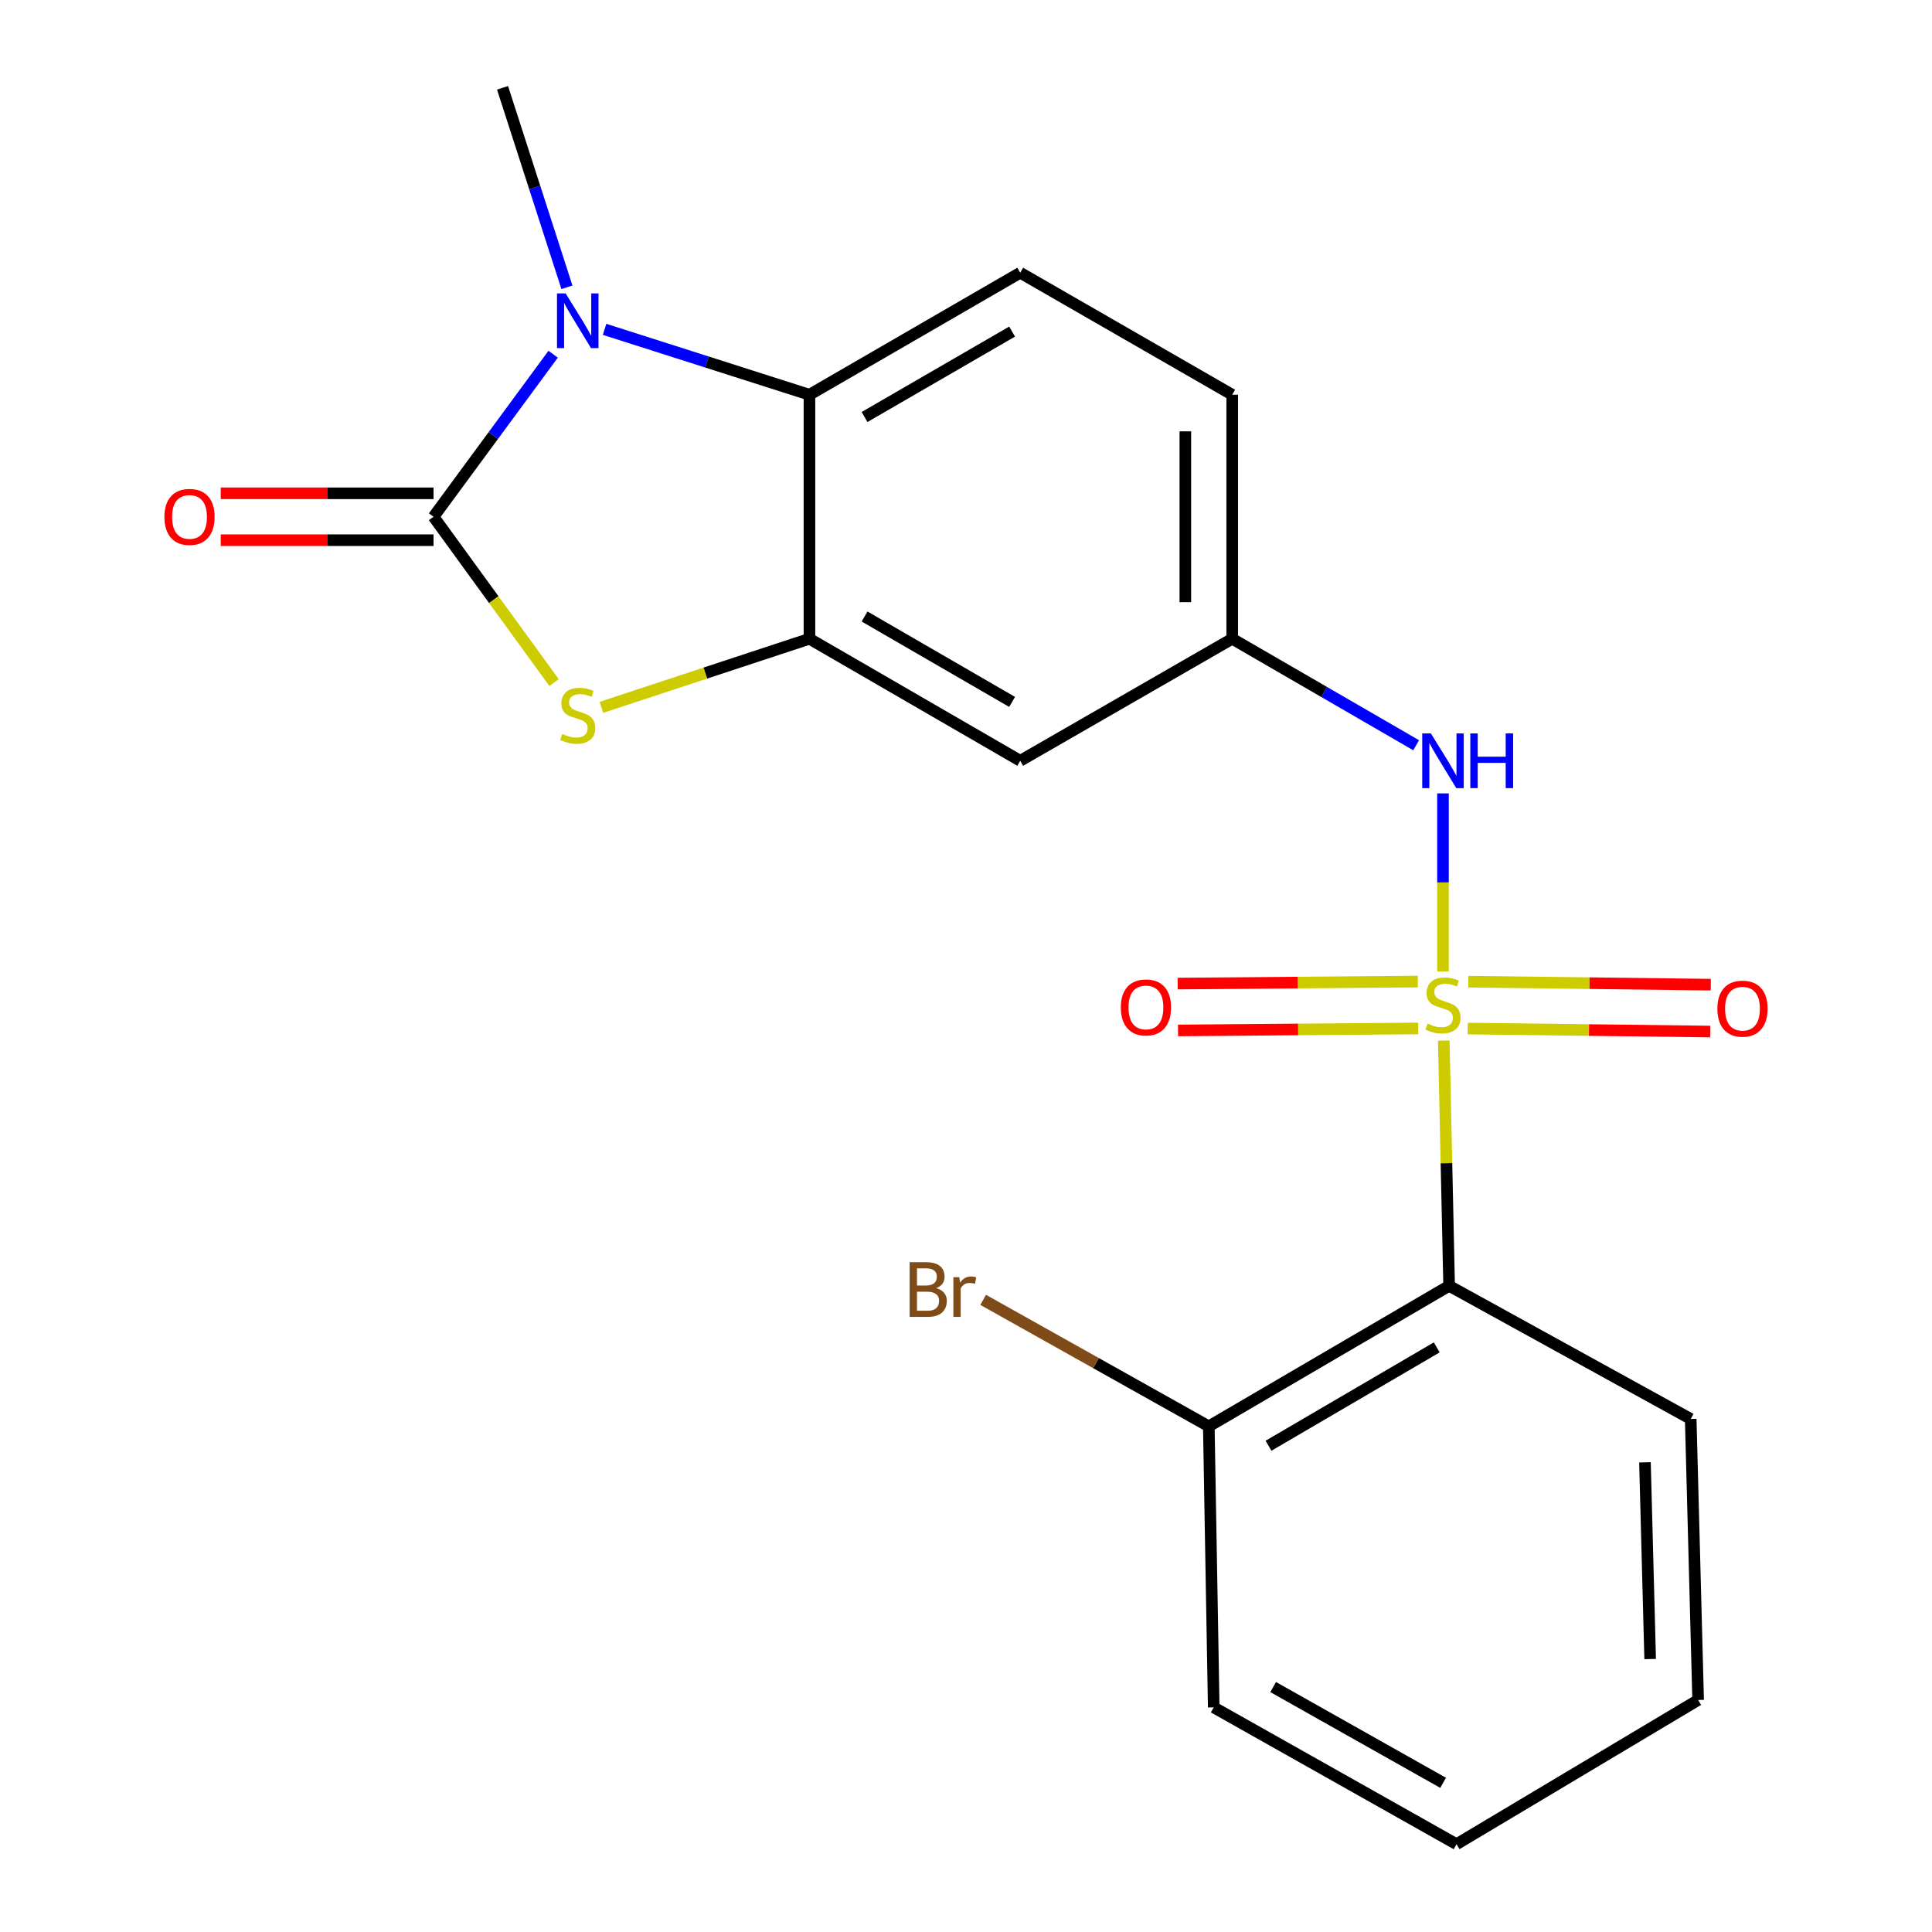 <?xml version='1.0' encoding='iso-8859-1'?>
<svg version='1.1' baseProfile='full'
              xmlns='http://www.w3.org/2000/svg'
                      xmlns:rdkit='http://www.rdkit.org/xml'
                      xmlns:xlink='http://www.w3.org/1999/xlink'
                  xml:space='preserve'
width='1000px' height='1000px' viewBox='0 0 1000 1000'>
<!-- END OF HEADER -->
<rect style='opacity:1.0;fill:#FFFFFF;stroke:none' width='1000' height='1000' x='0' y='0'> </rect>
<path class='bond-4' d='M 747.291,538.603 L 748.679,602.075' style='fill:none;fill-rule:evenodd;stroke:#CCCC00;stroke-width:6px;stroke-linecap:butt;stroke-linejoin:miter;stroke-opacity:1' />
<path class='bond-4' d='M 748.679,602.075 L 750.067,665.548' style='fill:none;fill-rule:evenodd;stroke:#000000;stroke-width:6px;stroke-linecap:butt;stroke-linejoin:miter;stroke-opacity:1' />
<path class='bond-6' d='M 746.886,502.808 L 746.886,456.735' style='fill:none;fill-rule:evenodd;stroke:#CCCC00;stroke-width:6px;stroke-linecap:butt;stroke-linejoin:miter;stroke-opacity:1' />
<path class='bond-6' d='M 746.886,456.735 L 746.886,410.663' style='fill:none;fill-rule:evenodd;stroke:#0000FF;stroke-width:6px;stroke-linecap:butt;stroke-linejoin:miter;stroke-opacity:1' />
<path class='bond-8' d='M 733.861,508.061 L 671.707,508.579' style='fill:none;fill-rule:evenodd;stroke:#CCCC00;stroke-width:6px;stroke-linecap:butt;stroke-linejoin:miter;stroke-opacity:1' />
<path class='bond-8' d='M 671.707,508.579 L 609.553,509.097' style='fill:none;fill-rule:evenodd;stroke:#FF0000;stroke-width:6px;stroke-linecap:butt;stroke-linejoin:miter;stroke-opacity:1' />
<path class='bond-8' d='M 734.063,532.324 L 671.909,532.842' style='fill:none;fill-rule:evenodd;stroke:#CCCC00;stroke-width:6px;stroke-linecap:butt;stroke-linejoin:miter;stroke-opacity:1' />
<path class='bond-8' d='M 671.909,532.842 L 609.755,533.36' style='fill:none;fill-rule:evenodd;stroke:#FF0000;stroke-width:6px;stroke-linecap:butt;stroke-linejoin:miter;stroke-opacity:1' />
<path class='bond-9' d='M 759.692,532.376 L 822.448,533.151' style='fill:none;fill-rule:evenodd;stroke:#CCCC00;stroke-width:6px;stroke-linecap:butt;stroke-linejoin:miter;stroke-opacity:1' />
<path class='bond-9' d='M 822.448,533.151 L 885.204,533.926' style='fill:none;fill-rule:evenodd;stroke:#FF0000;stroke-width:6px;stroke-linecap:butt;stroke-linejoin:miter;stroke-opacity:1' />
<path class='bond-9' d='M 759.992,508.114 L 822.748,508.889' style='fill:none;fill-rule:evenodd;stroke:#CCCC00;stroke-width:6px;stroke-linecap:butt;stroke-linejoin:miter;stroke-opacity:1' />
<path class='bond-9' d='M 822.748,508.889 L 885.504,509.664' style='fill:none;fill-rule:evenodd;stroke:#FF0000;stroke-width:6px;stroke-linecap:butt;stroke-linejoin:miter;stroke-opacity:1' />
<path class='bond-0' d='M 224.401,267.47 L 255.594,310.386' style='fill:none;fill-rule:evenodd;stroke:#000000;stroke-width:6px;stroke-linecap:butt;stroke-linejoin:miter;stroke-opacity:1' />
<path class='bond-0' d='M 255.594,310.386 L 286.786,353.302' style='fill:none;fill-rule:evenodd;stroke:#CCCC00;stroke-width:6px;stroke-linecap:butt;stroke-linejoin:miter;stroke-opacity:1' />
<path class='bond-11' d='M 224.401,255.338 L 169.327,255.338' style='fill:none;fill-rule:evenodd;stroke:#000000;stroke-width:6px;stroke-linecap:butt;stroke-linejoin:miter;stroke-opacity:1' />
<path class='bond-11' d='M 169.327,255.338 L 114.252,255.338' style='fill:none;fill-rule:evenodd;stroke:#FF0000;stroke-width:6px;stroke-linecap:butt;stroke-linejoin:miter;stroke-opacity:1' />
<path class='bond-11' d='M 224.401,279.602 L 169.327,279.602' style='fill:none;fill-rule:evenodd;stroke:#000000;stroke-width:6px;stroke-linecap:butt;stroke-linejoin:miter;stroke-opacity:1' />
<path class='bond-11' d='M 169.327,279.602 L 114.252,279.602' style='fill:none;fill-rule:evenodd;stroke:#FF0000;stroke-width:6px;stroke-linecap:butt;stroke-linejoin:miter;stroke-opacity:1' />
<path class='bond-23' d='M 224.401,267.47 L 255.353,225.406' style='fill:none;fill-rule:evenodd;stroke:#000000;stroke-width:6px;stroke-linecap:butt;stroke-linejoin:miter;stroke-opacity:1' />
<path class='bond-23' d='M 255.353,225.406 L 286.304,183.342' style='fill:none;fill-rule:evenodd;stroke:#0000FF;stroke-width:6px;stroke-linecap:butt;stroke-linejoin:miter;stroke-opacity:1' />
<path class='bond-1' d='M 312.928,170.466 L 365.95,187.391' style='fill:none;fill-rule:evenodd;stroke:#0000FF;stroke-width:6px;stroke-linecap:butt;stroke-linejoin:miter;stroke-opacity:1' />
<path class='bond-1' d='M 365.95,187.391 L 418.972,204.316' style='fill:none;fill-rule:evenodd;stroke:#000000;stroke-width:6px;stroke-linecap:butt;stroke-linejoin:miter;stroke-opacity:1' />
<path class='bond-15' d='M 293.446,148.705 L 276.778,97.08' style='fill:none;fill-rule:evenodd;stroke:#0000FF;stroke-width:6px;stroke-linecap:butt;stroke-linejoin:miter;stroke-opacity:1' />
<path class='bond-15' d='M 276.778,97.08 L 260.11,45.455' style='fill:none;fill-rule:evenodd;stroke:#000000;stroke-width:6px;stroke-linecap:butt;stroke-linejoin:miter;stroke-opacity:1' />
<path class='bond-2' d='M 311.277,366.127 L 365.124,348.375' style='fill:none;fill-rule:evenodd;stroke:#CCCC00;stroke-width:6px;stroke-linecap:butt;stroke-linejoin:miter;stroke-opacity:1' />
<path class='bond-2' d='M 365.124,348.375 L 418.972,330.624' style='fill:none;fill-rule:evenodd;stroke:#000000;stroke-width:6px;stroke-linecap:butt;stroke-linejoin:miter;stroke-opacity:1' />
<path class='bond-3' d='M 418.972,330.624 L 528.065,393.778' style='fill:none;fill-rule:evenodd;stroke:#000000;stroke-width:6px;stroke-linecap:butt;stroke-linejoin:miter;stroke-opacity:1' />
<path class='bond-3' d='M 447.492,319.098 L 523.858,363.305' style='fill:none;fill-rule:evenodd;stroke:#000000;stroke-width:6px;stroke-linecap:butt;stroke-linejoin:miter;stroke-opacity:1' />
<path class='bond-22' d='M 418.972,330.624 L 418.972,204.316' style='fill:none;fill-rule:evenodd;stroke:#000000;stroke-width:6px;stroke-linecap:butt;stroke-linejoin:miter;stroke-opacity:1' />
<path class='bond-13' d='M 750.067,665.548 L 625.674,738.272' style='fill:none;fill-rule:evenodd;stroke:#000000;stroke-width:6px;stroke-linecap:butt;stroke-linejoin:miter;stroke-opacity:1' />
<path class='bond-13' d='M 743.655,697.403 L 656.579,748.311' style='fill:none;fill-rule:evenodd;stroke:#000000;stroke-width:6px;stroke-linecap:butt;stroke-linejoin:miter;stroke-opacity:1' />
<path class='bond-17' d='M 750.067,665.548 L 875.108,734.444' style='fill:none;fill-rule:evenodd;stroke:#000000;stroke-width:6px;stroke-linecap:butt;stroke-linejoin:miter;stroke-opacity:1' />
<path class='bond-5' d='M 418.972,204.316 L 528.065,141.163' style='fill:none;fill-rule:evenodd;stroke:#000000;stroke-width:6px;stroke-linecap:butt;stroke-linejoin:miter;stroke-opacity:1' />
<path class='bond-5' d='M 447.492,215.842 L 523.858,171.635' style='fill:none;fill-rule:evenodd;stroke:#000000;stroke-width:6px;stroke-linecap:butt;stroke-linejoin:miter;stroke-opacity:1' />
<path class='bond-12' d='M 732.995,385.736 L 685.394,358.18' style='fill:none;fill-rule:evenodd;stroke:#0000FF;stroke-width:6px;stroke-linecap:butt;stroke-linejoin:miter;stroke-opacity:1' />
<path class='bond-12' d='M 685.394,358.18 L 637.793,330.624' style='fill:none;fill-rule:evenodd;stroke:#000000;stroke-width:6px;stroke-linecap:butt;stroke-linejoin:miter;stroke-opacity:1' />
<path class='bond-7' d='M 528.065,393.778 L 637.793,330.624' style='fill:none;fill-rule:evenodd;stroke:#000000;stroke-width:6px;stroke-linecap:butt;stroke-linejoin:miter;stroke-opacity:1' />
<path class='bond-10' d='M 528.065,141.163 L 637.793,204.316' style='fill:none;fill-rule:evenodd;stroke:#000000;stroke-width:6px;stroke-linecap:butt;stroke-linejoin:miter;stroke-opacity:1' />
<path class='bond-14' d='M 637.793,330.624 L 637.793,204.316' style='fill:none;fill-rule:evenodd;stroke:#000000;stroke-width:6px;stroke-linecap:butt;stroke-linejoin:miter;stroke-opacity:1' />
<path class='bond-14' d='M 613.529,311.678 L 613.529,223.262' style='fill:none;fill-rule:evenodd;stroke:#000000;stroke-width:6px;stroke-linecap:butt;stroke-linejoin:miter;stroke-opacity:1' />
<path class='bond-16' d='M 625.674,738.272 L 567.28,705.536' style='fill:none;fill-rule:evenodd;stroke:#000000;stroke-width:6px;stroke-linecap:butt;stroke-linejoin:miter;stroke-opacity:1' />
<path class='bond-16' d='M 567.28,705.536 L 508.886,672.799' style='fill:none;fill-rule:evenodd;stroke:#7F4C19;stroke-width:6px;stroke-linecap:butt;stroke-linejoin:miter;stroke-opacity:1' />
<path class='bond-18' d='M 625.674,738.272 L 628.222,883.735' style='fill:none;fill-rule:evenodd;stroke:#000000;stroke-width:6px;stroke-linecap:butt;stroke-linejoin:miter;stroke-opacity:1' />
<path class='bond-19' d='M 875.108,734.444 L 878.95,879.907' style='fill:none;fill-rule:evenodd;stroke:#000000;stroke-width:6px;stroke-linecap:butt;stroke-linejoin:miter;stroke-opacity:1' />
<path class='bond-19' d='M 851.429,756.904 L 854.118,858.728' style='fill:none;fill-rule:evenodd;stroke:#000000;stroke-width:6px;stroke-linecap:butt;stroke-linejoin:miter;stroke-opacity:1' />
<path class='bond-21' d='M 628.222,883.735 L 753.896,954.545' style='fill:none;fill-rule:evenodd;stroke:#000000;stroke-width:6px;stroke-linecap:butt;stroke-linejoin:miter;stroke-opacity:1' />
<path class='bond-21' d='M 658.984,873.217 L 746.955,922.785' style='fill:none;fill-rule:evenodd;stroke:#000000;stroke-width:6px;stroke-linecap:butt;stroke-linejoin:miter;stroke-opacity:1' />
<path class='bond-20' d='M 878.95,879.907 L 753.896,954.545' style='fill:none;fill-rule:evenodd;stroke:#000000;stroke-width:6px;stroke-linecap:butt;stroke-linejoin:miter;stroke-opacity:1' />
<path  class='atom-0' d='M 738.886 529.805
Q 739.206 529.925, 740.526 530.485
Q 741.846 531.045, 743.286 531.405
Q 744.766 531.725, 746.206 531.725
Q 748.886 531.725, 750.446 530.445
Q 752.006 529.125, 752.006 526.845
Q 752.006 525.285, 751.206 524.325
Q 750.446 523.365, 749.246 522.845
Q 748.046 522.325, 746.046 521.725
Q 743.526 520.965, 742.006 520.245
Q 740.526 519.525, 739.446 518.005
Q 738.406 516.485, 738.406 513.925
Q 738.406 510.365, 740.806 508.165
Q 743.246 505.965, 748.046 505.965
Q 751.326 505.965, 755.046 507.525
L 754.126 510.605
Q 750.726 509.205, 748.166 509.205
Q 745.406 509.205, 743.886 510.365
Q 742.366 511.485, 742.406 513.445
Q 742.406 514.965, 743.166 515.885
Q 743.966 516.805, 745.086 517.325
Q 746.246 517.845, 748.166 518.445
Q 750.726 519.245, 752.246 520.045
Q 753.766 520.845, 754.846 522.485
Q 755.966 524.085, 755.966 526.845
Q 755.966 530.765, 753.326 532.885
Q 750.726 534.965, 746.366 534.965
Q 743.846 534.965, 741.926 534.405
Q 740.046 533.885, 737.806 532.965
L 738.886 529.805
' fill='#CCCC00'/>
<path  class='atom-2' d='M 292.78 151.873
L 302.06 166.873
Q 302.98 168.353, 304.46 171.033
Q 305.94 173.713, 306.02 173.873
L 306.02 151.873
L 309.78 151.873
L 309.78 180.193
L 305.9 180.193
L 295.94 163.793
Q 294.78 161.873, 293.54 159.673
Q 292.34 157.473, 291.98 156.793
L 291.98 180.193
L 288.3 180.193
L 288.3 151.873
L 292.78 151.873
' fill='#0000FF'/>
<path  class='atom-3' d='M 291.04 379.881
Q 291.36 380.001, 292.68 380.561
Q 294 381.121, 295.44 381.481
Q 296.92 381.801, 298.36 381.801
Q 301.04 381.801, 302.6 380.521
Q 304.16 379.201, 304.16 376.921
Q 304.16 375.361, 303.36 374.401
Q 302.6 373.441, 301.4 372.921
Q 300.2 372.401, 298.2 371.801
Q 295.68 371.041, 294.16 370.321
Q 292.68 369.601, 291.6 368.081
Q 290.56 366.561, 290.56 364.001
Q 290.56 360.441, 292.96 358.241
Q 295.4 356.041, 300.2 356.041
Q 303.48 356.041, 307.2 357.601
L 306.28 360.681
Q 302.88 359.281, 300.32 359.281
Q 297.56 359.281, 296.04 360.441
Q 294.52 361.561, 294.56 363.521
Q 294.56 365.041, 295.32 365.961
Q 296.12 366.881, 297.24 367.401
Q 298.4 367.921, 300.32 368.521
Q 302.88 369.321, 304.4 370.121
Q 305.92 370.921, 307 372.561
Q 308.12 374.161, 308.12 376.921
Q 308.12 380.841, 305.48 382.961
Q 302.88 385.041, 298.52 385.041
Q 296 385.041, 294.08 384.481
Q 292.2 383.961, 289.96 383.041
L 291.04 379.881
' fill='#CCCC00'/>
<path  class='atom-7' d='M 740.626 379.618
L 749.906 394.618
Q 750.826 396.098, 752.306 398.778
Q 753.786 401.458, 753.866 401.618
L 753.866 379.618
L 757.626 379.618
L 757.626 407.938
L 753.746 407.938
L 743.786 391.538
Q 742.626 389.618, 741.386 387.418
Q 740.186 385.218, 739.826 384.538
L 739.826 407.938
L 736.146 407.938
L 736.146 379.618
L 740.626 379.618
' fill='#0000FF'/>
<path  class='atom-7' d='M 761.026 379.618
L 764.866 379.618
L 764.866 391.658
L 779.346 391.658
L 779.346 379.618
L 783.186 379.618
L 783.186 407.938
L 779.346 407.938
L 779.346 394.858
L 764.866 394.858
L 764.866 407.938
L 761.026 407.938
L 761.026 379.618
' fill='#0000FF'/>
<path  class='atom-9' d='M 580.133 521.446
Q 580.133 514.646, 583.493 510.846
Q 586.853 507.046, 593.133 507.046
Q 599.413 507.046, 602.773 510.846
Q 606.133 514.646, 606.133 521.446
Q 606.133 528.326, 602.733 532.246
Q 599.333 536.126, 593.133 536.126
Q 586.893 536.126, 583.493 532.246
Q 580.133 528.366, 580.133 521.446
M 593.133 532.926
Q 597.453 532.926, 599.773 530.046
Q 602.133 527.126, 602.133 521.446
Q 602.133 515.886, 599.773 513.086
Q 597.453 510.246, 593.133 510.246
Q 588.813 510.246, 586.453 513.046
Q 584.133 515.846, 584.133 521.446
Q 584.133 527.166, 586.453 530.046
Q 588.813 532.926, 593.133 532.926
' fill='#FF0000'/>
<path  class='atom-10' d='M 888.906 522.079
Q 888.906 515.279, 892.266 511.479
Q 895.626 507.679, 901.906 507.679
Q 908.186 507.679, 911.546 511.479
Q 914.906 515.279, 914.906 522.079
Q 914.906 528.959, 911.506 532.879
Q 908.106 536.759, 901.906 536.759
Q 895.666 536.759, 892.266 532.879
Q 888.906 528.999, 888.906 522.079
M 901.906 533.559
Q 906.226 533.559, 908.546 530.679
Q 910.906 527.759, 910.906 522.079
Q 910.906 516.519, 908.546 513.719
Q 906.226 510.879, 901.906 510.879
Q 897.586 510.879, 895.226 513.679
Q 892.906 516.479, 892.906 522.079
Q 892.906 527.799, 895.226 530.679
Q 897.586 533.559, 901.906 533.559
' fill='#FF0000'/>
<path  class='atom-12' d='M 85.094 267.55
Q 85.094 260.75, 88.454 256.95
Q 91.814 253.15, 98.094 253.15
Q 104.374 253.15, 107.734 256.95
Q 111.094 260.75, 111.094 267.55
Q 111.094 274.43, 107.694 278.35
Q 104.294 282.23, 98.094 282.23
Q 91.854 282.23, 88.454 278.35
Q 85.094 274.47, 85.094 267.55
M 98.094 279.03
Q 102.414 279.03, 104.734 276.15
Q 107.094 273.23, 107.094 267.55
Q 107.094 261.99, 104.734 259.19
Q 102.414 256.35, 98.094 256.35
Q 93.774 256.35, 91.414 259.15
Q 89.094 261.95, 89.094 267.55
Q 89.094 273.27, 91.414 276.15
Q 93.774 279.03, 98.094 279.03
' fill='#FF0000'/>
<path  class='atom-17' d='M 484.586 666.742
Q 487.306 667.502, 488.666 669.182
Q 490.066 670.822, 490.066 673.262
Q 490.066 677.182, 487.546 679.422
Q 485.066 681.622, 480.346 681.622
L 470.826 681.622
L 470.826 653.302
L 479.186 653.302
Q 484.026 653.302, 486.466 655.262
Q 488.906 657.222, 488.906 660.822
Q 488.906 665.102, 484.586 666.742
M 474.626 656.502
L 474.626 665.382
L 479.186 665.382
Q 481.986 665.382, 483.426 664.262
Q 484.906 663.102, 484.906 660.822
Q 484.906 656.502, 479.186 656.502
L 474.626 656.502
M 480.346 678.422
Q 483.106 678.422, 484.586 677.102
Q 486.066 675.782, 486.066 673.262
Q 486.066 670.942, 484.426 669.782
Q 482.826 668.582, 479.746 668.582
L 474.626 668.582
L 474.626 678.422
L 480.346 678.422
' fill='#7F4C19'/>
<path  class='atom-17' d='M 496.506 661.062
L 496.946 663.902
Q 499.106 660.702, 502.626 660.702
Q 503.746 660.702, 505.266 661.102
L 504.666 664.462
Q 502.946 664.062, 501.986 664.062
Q 500.306 664.062, 499.186 664.742
Q 498.106 665.382, 497.226 666.942
L 497.226 681.622
L 493.466 681.622
L 493.466 661.062
L 496.506 661.062
' fill='#7F4C19'/>
</svg>
